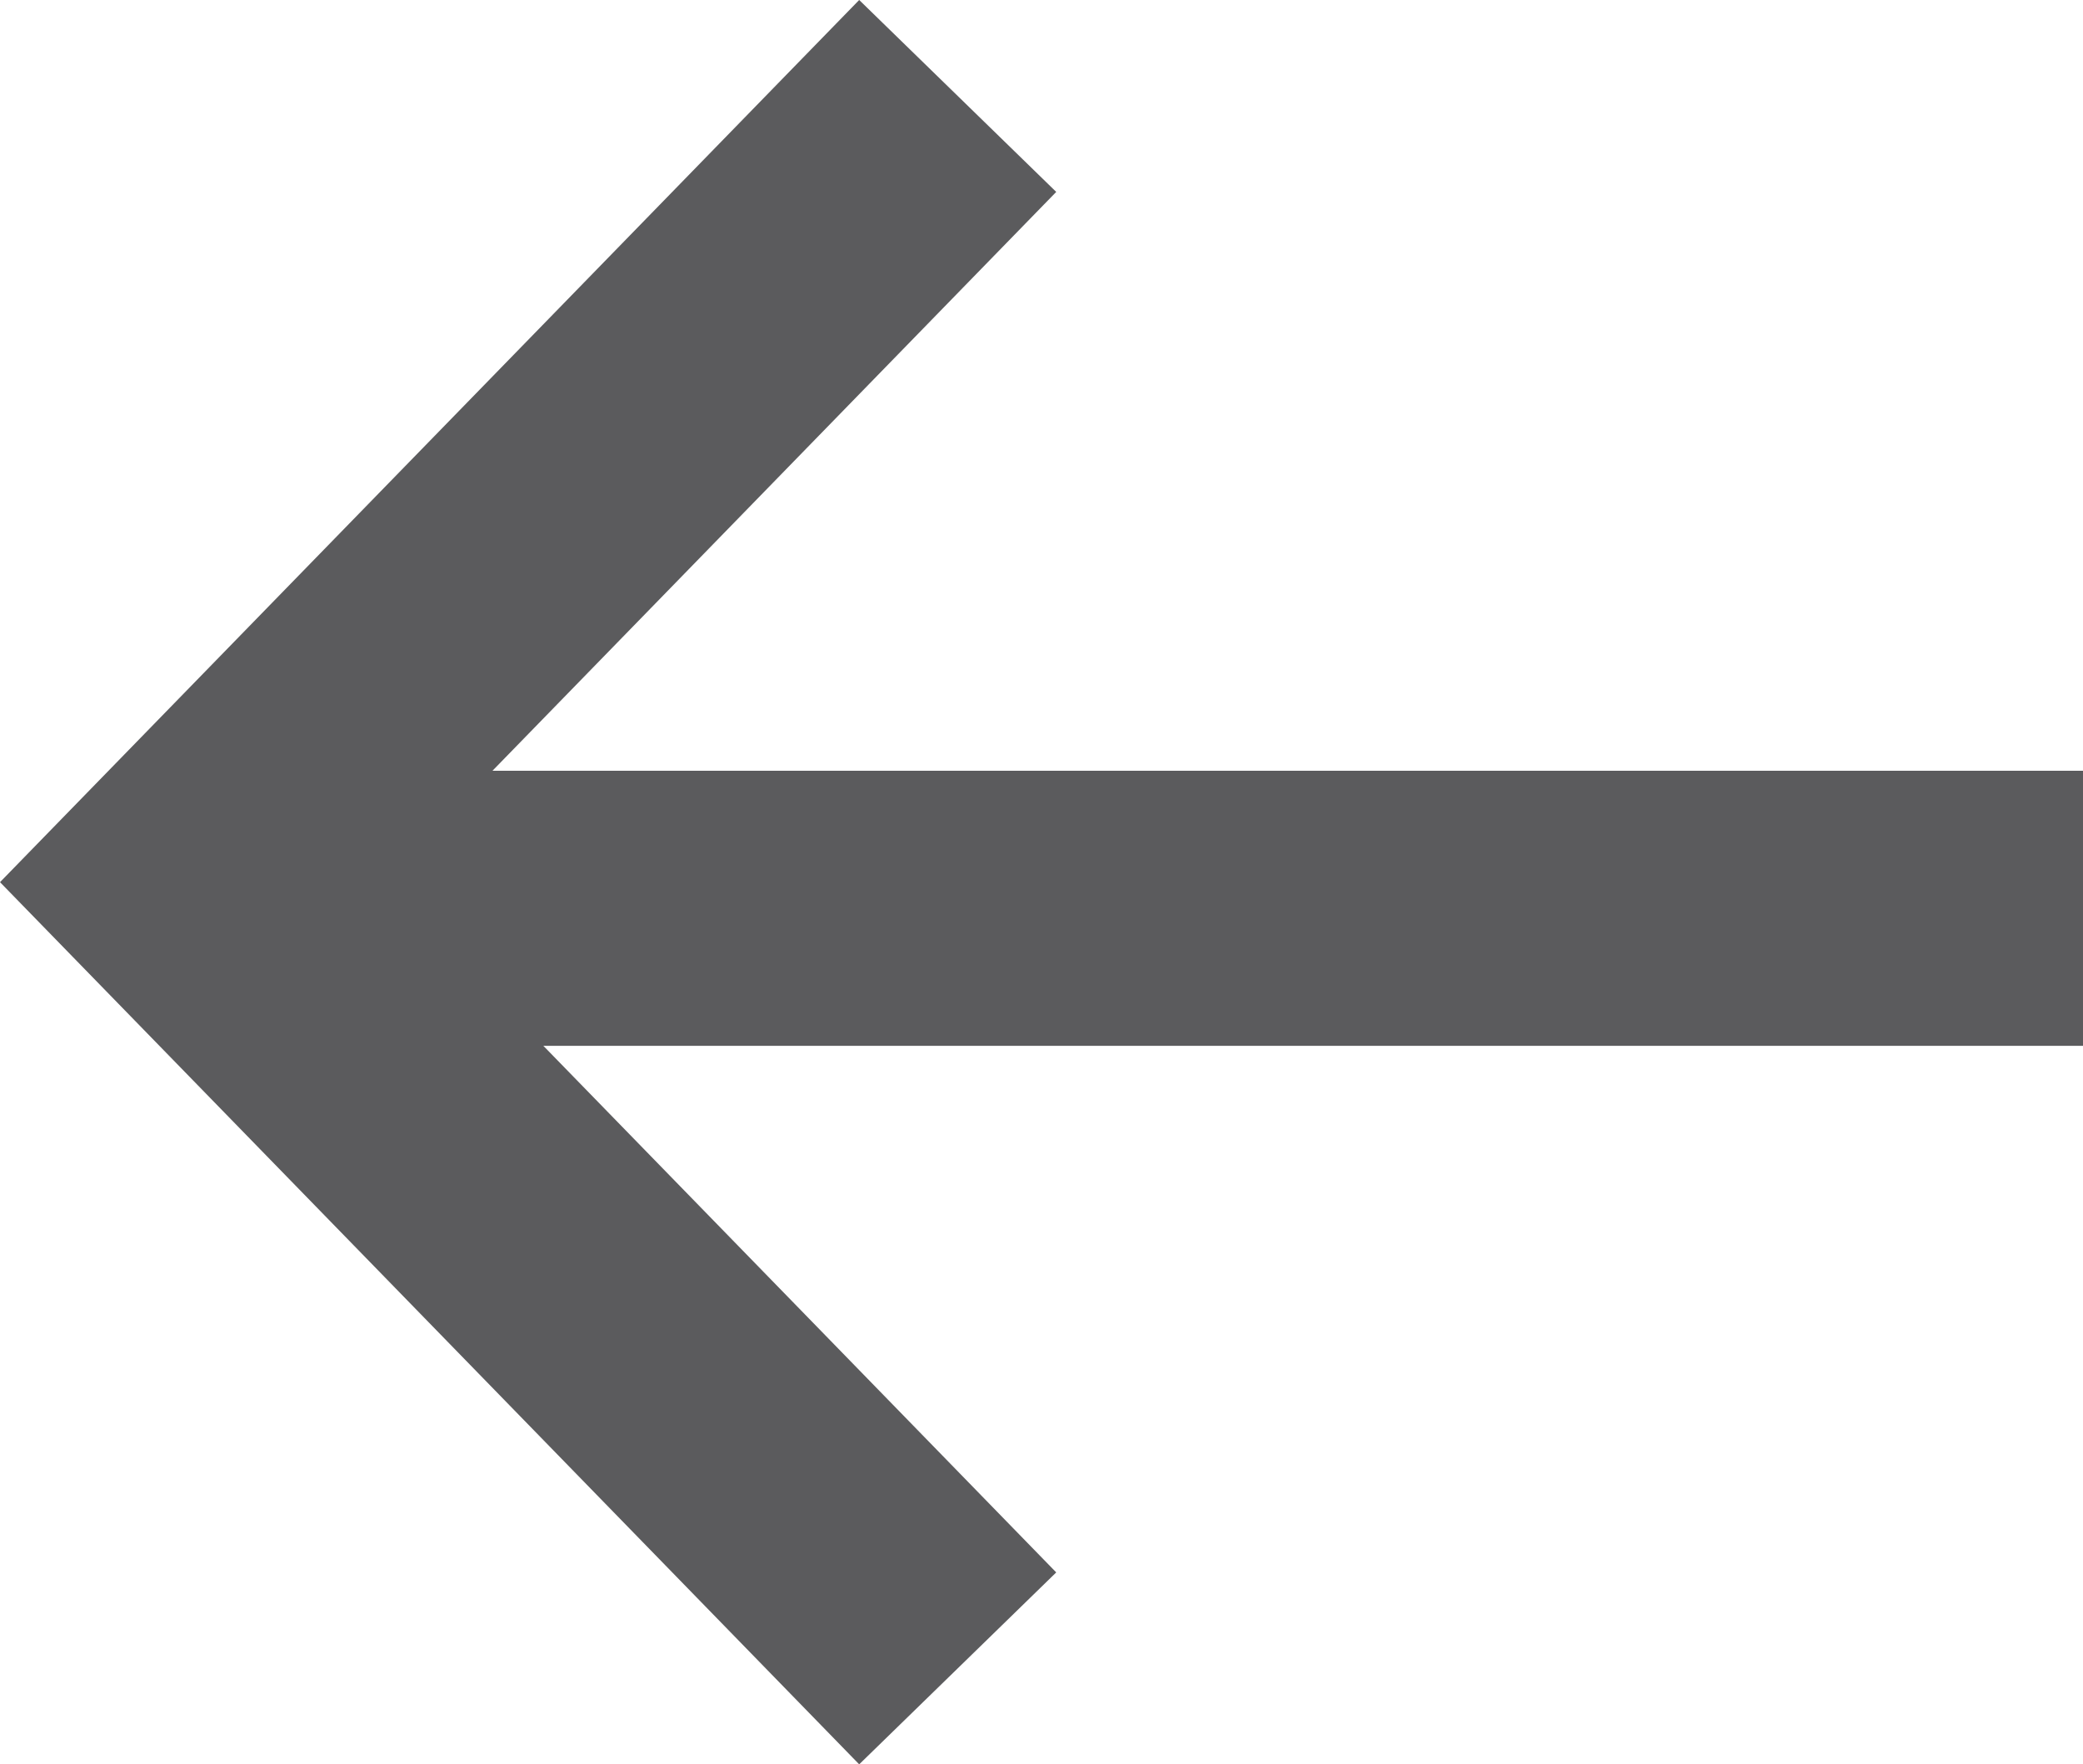 <?xml version="1.0" encoding="utf-8"?>
<!-- Generator: Adobe Illustrator 16.0.0, SVG Export Plug-In . SVG Version: 6.00 Build 0)  -->
<!DOCTYPE svg PUBLIC "-//W3C//DTD SVG 1.1//EN" "http://www.w3.org/Graphics/SVG/1.1/DTD/svg11.dtd">
<svg version="1.1" id="Layer_1" xmlns="http://www.w3.org/2000/svg" xmlns:xlink="http://www.w3.org/1999/xlink" x="0px" y="0px"
	 width="15.146px" height="12.828px" viewBox="0 0 15.146 12.828" enable-background="new 0 0 15.146 12.828" xml:space="preserve">
<polyline fill-rule="evenodd" clip-rule="evenodd" fill="none" stroke="#5B5B5D" stroke-width="2" stroke-linecap="square" stroke-miterlimit="10" points="
	6.266,1.414 1.396,6.414 6.266,11.414 "/>
<line fill-rule="evenodd" clip-rule="evenodd" fill="none" stroke="#5B5B5D" stroke-width="2" stroke-linecap="square" stroke-miterlimit="10" x1="3.146" y1="6.604" x2="14.146" y2="6.604"/>
</svg>
